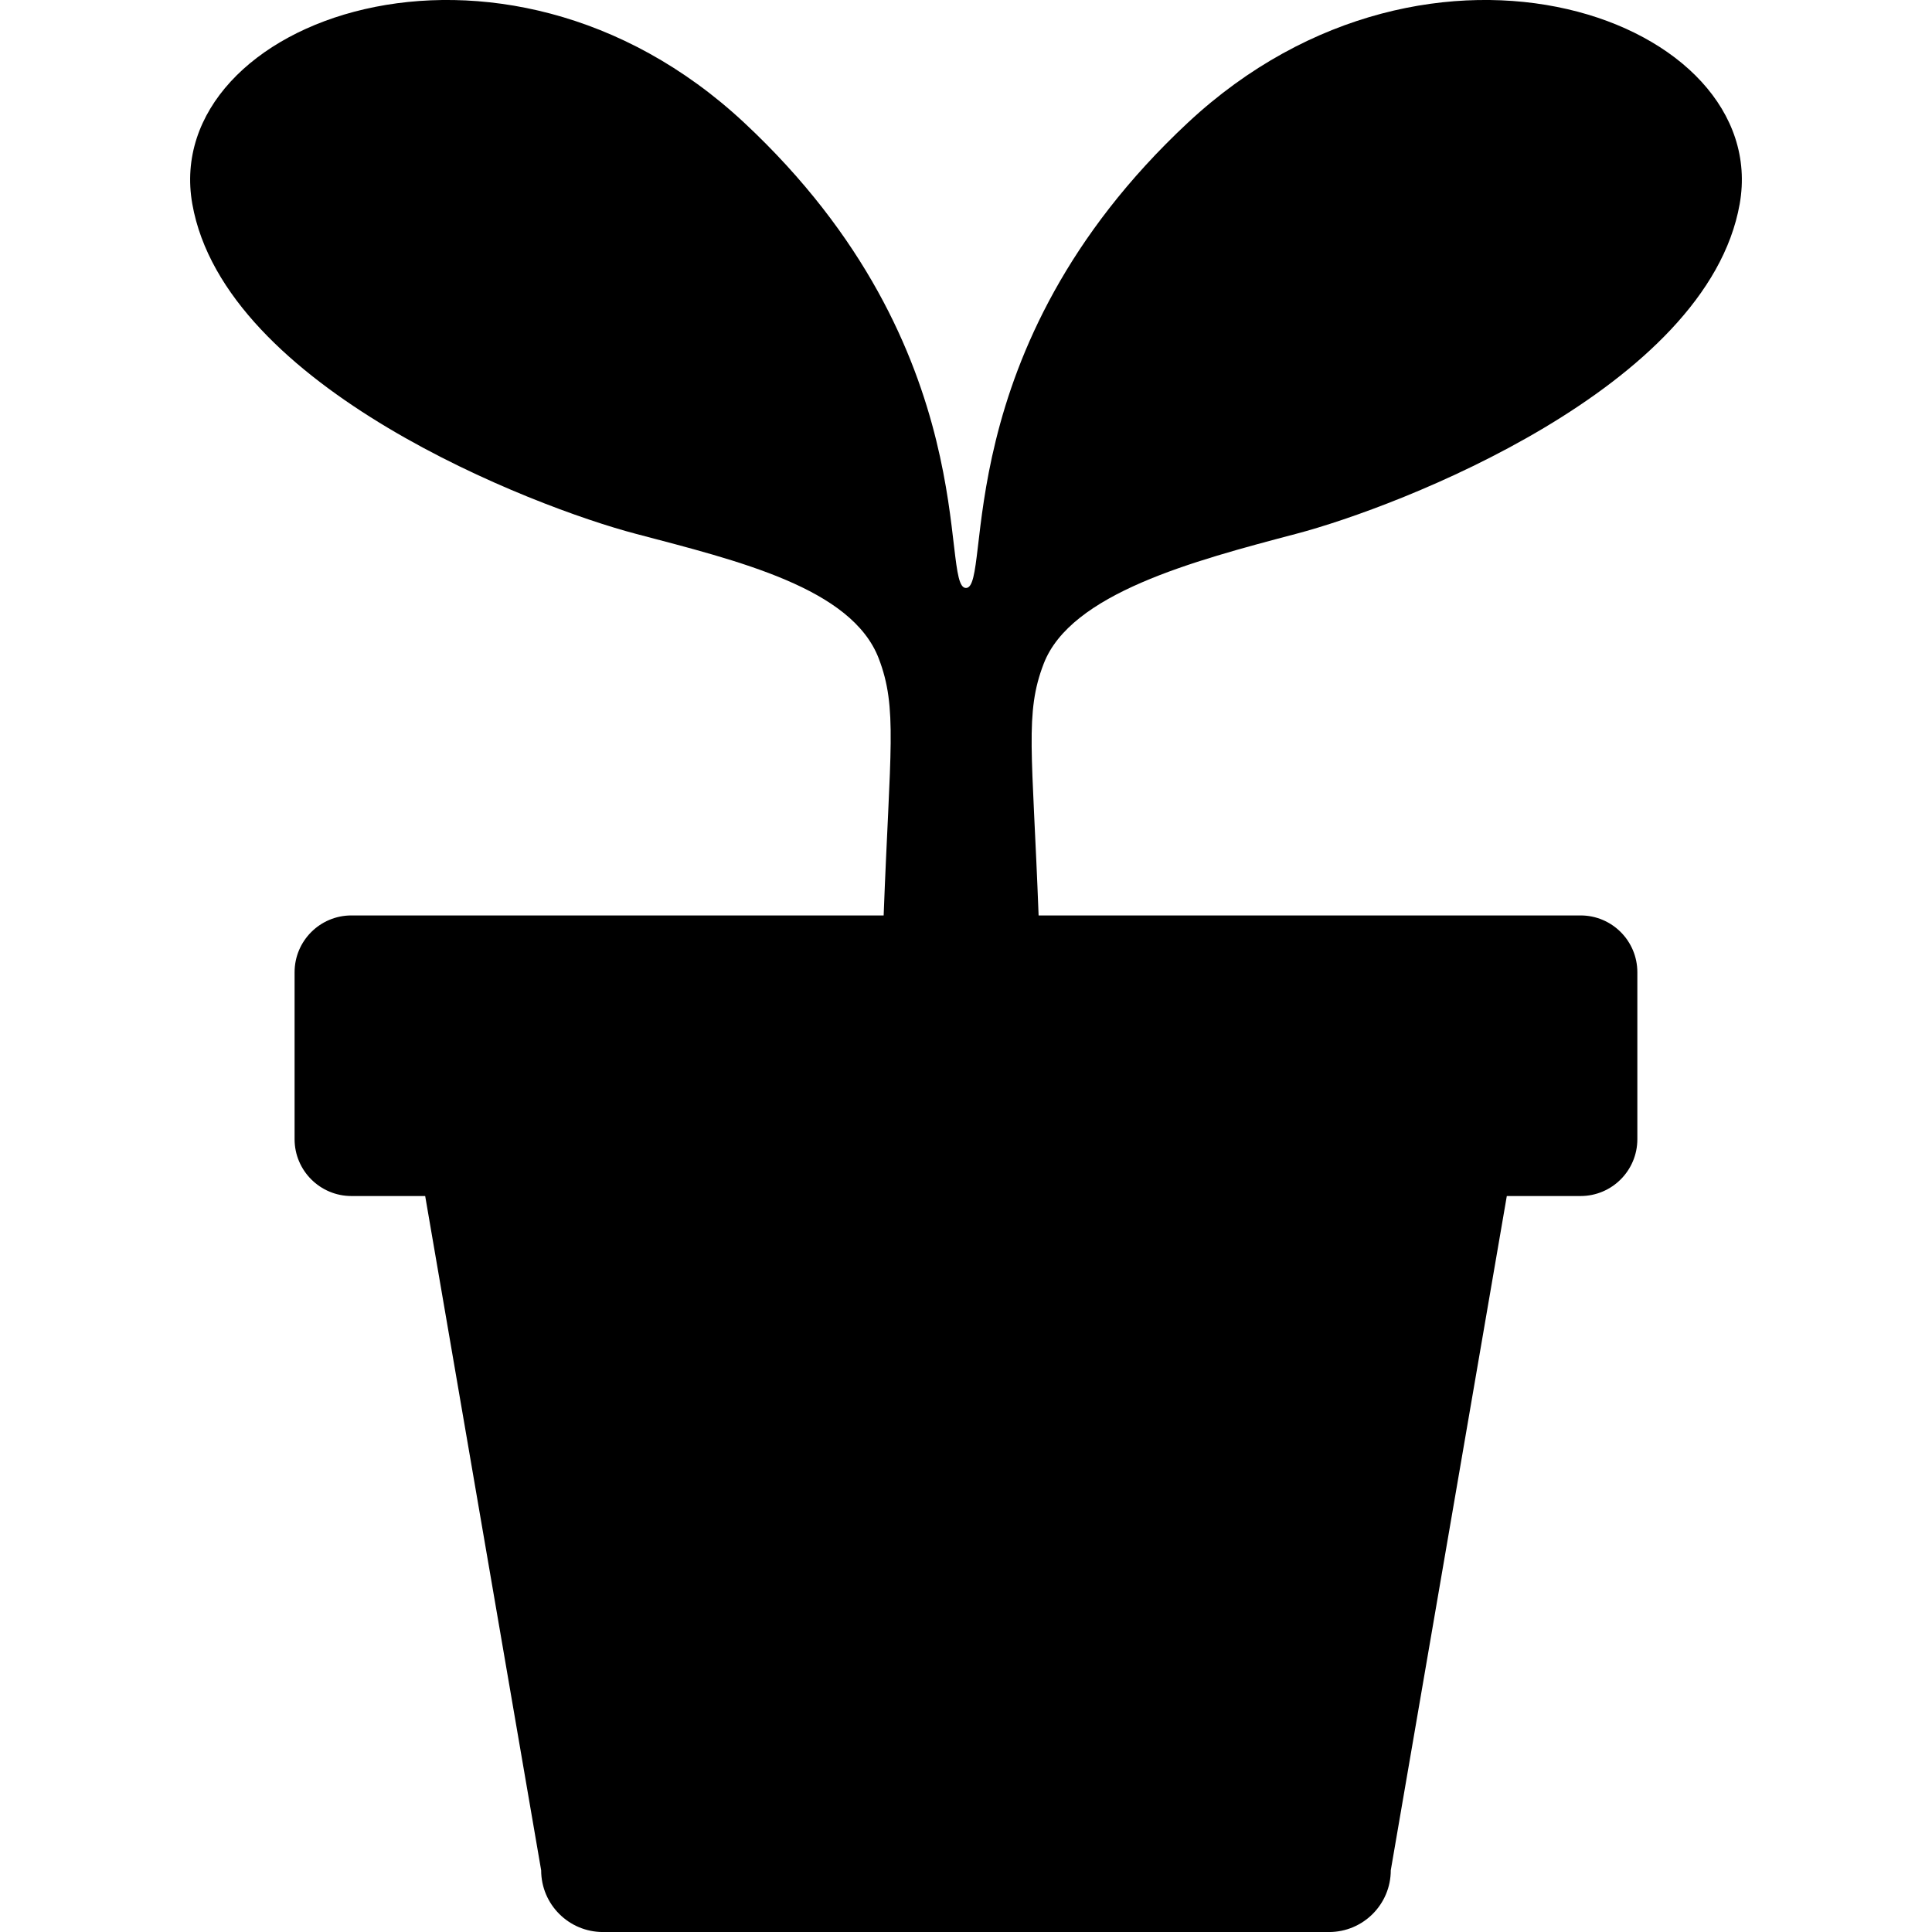 <svg xmlns="http://www.w3.org/2000/svg" viewBox="0 0 512 512"><path d="M314.788 32.521c-64.516 60.219-51.609 123.297-58.797 123.297-7.156 0 5.75-63.078-58.766-123.297-64.531-60.218-154.859-27.234-146.265 21.516 8.594 48.734 90.328 80.297 117.578 87.438 27.234 7.188 57.156 14.344 64.328 33 5.047 13.125 2.969 24.094 1.313 68.125h-141.047c-8.313 0-15.063 6.734-15.063 15.063v44.234c0 8.313 6.75 15.063 15.063 15.063h19.547l30.734 178.688c0 9.031 7.328 16.359 16.375 16.359h192.422c9.031 0 16.359-7.328 16.359-16.359l30.75-178.688h19.547c8.313 0 15.047-6.75 15.047-15.063v-44.234c0-8.328-6.734-15.063-15.047-15.063h-143.625c-1.656-43.578-3.703-53.594 1.344-66.703 7.172-18.641 39.641-27.234 66.875-34.422 27.25-7.141 108.969-38.703 117.578-87.438 8.609-48.75-81.719-81.734-146.25-21.516z"/></svg>